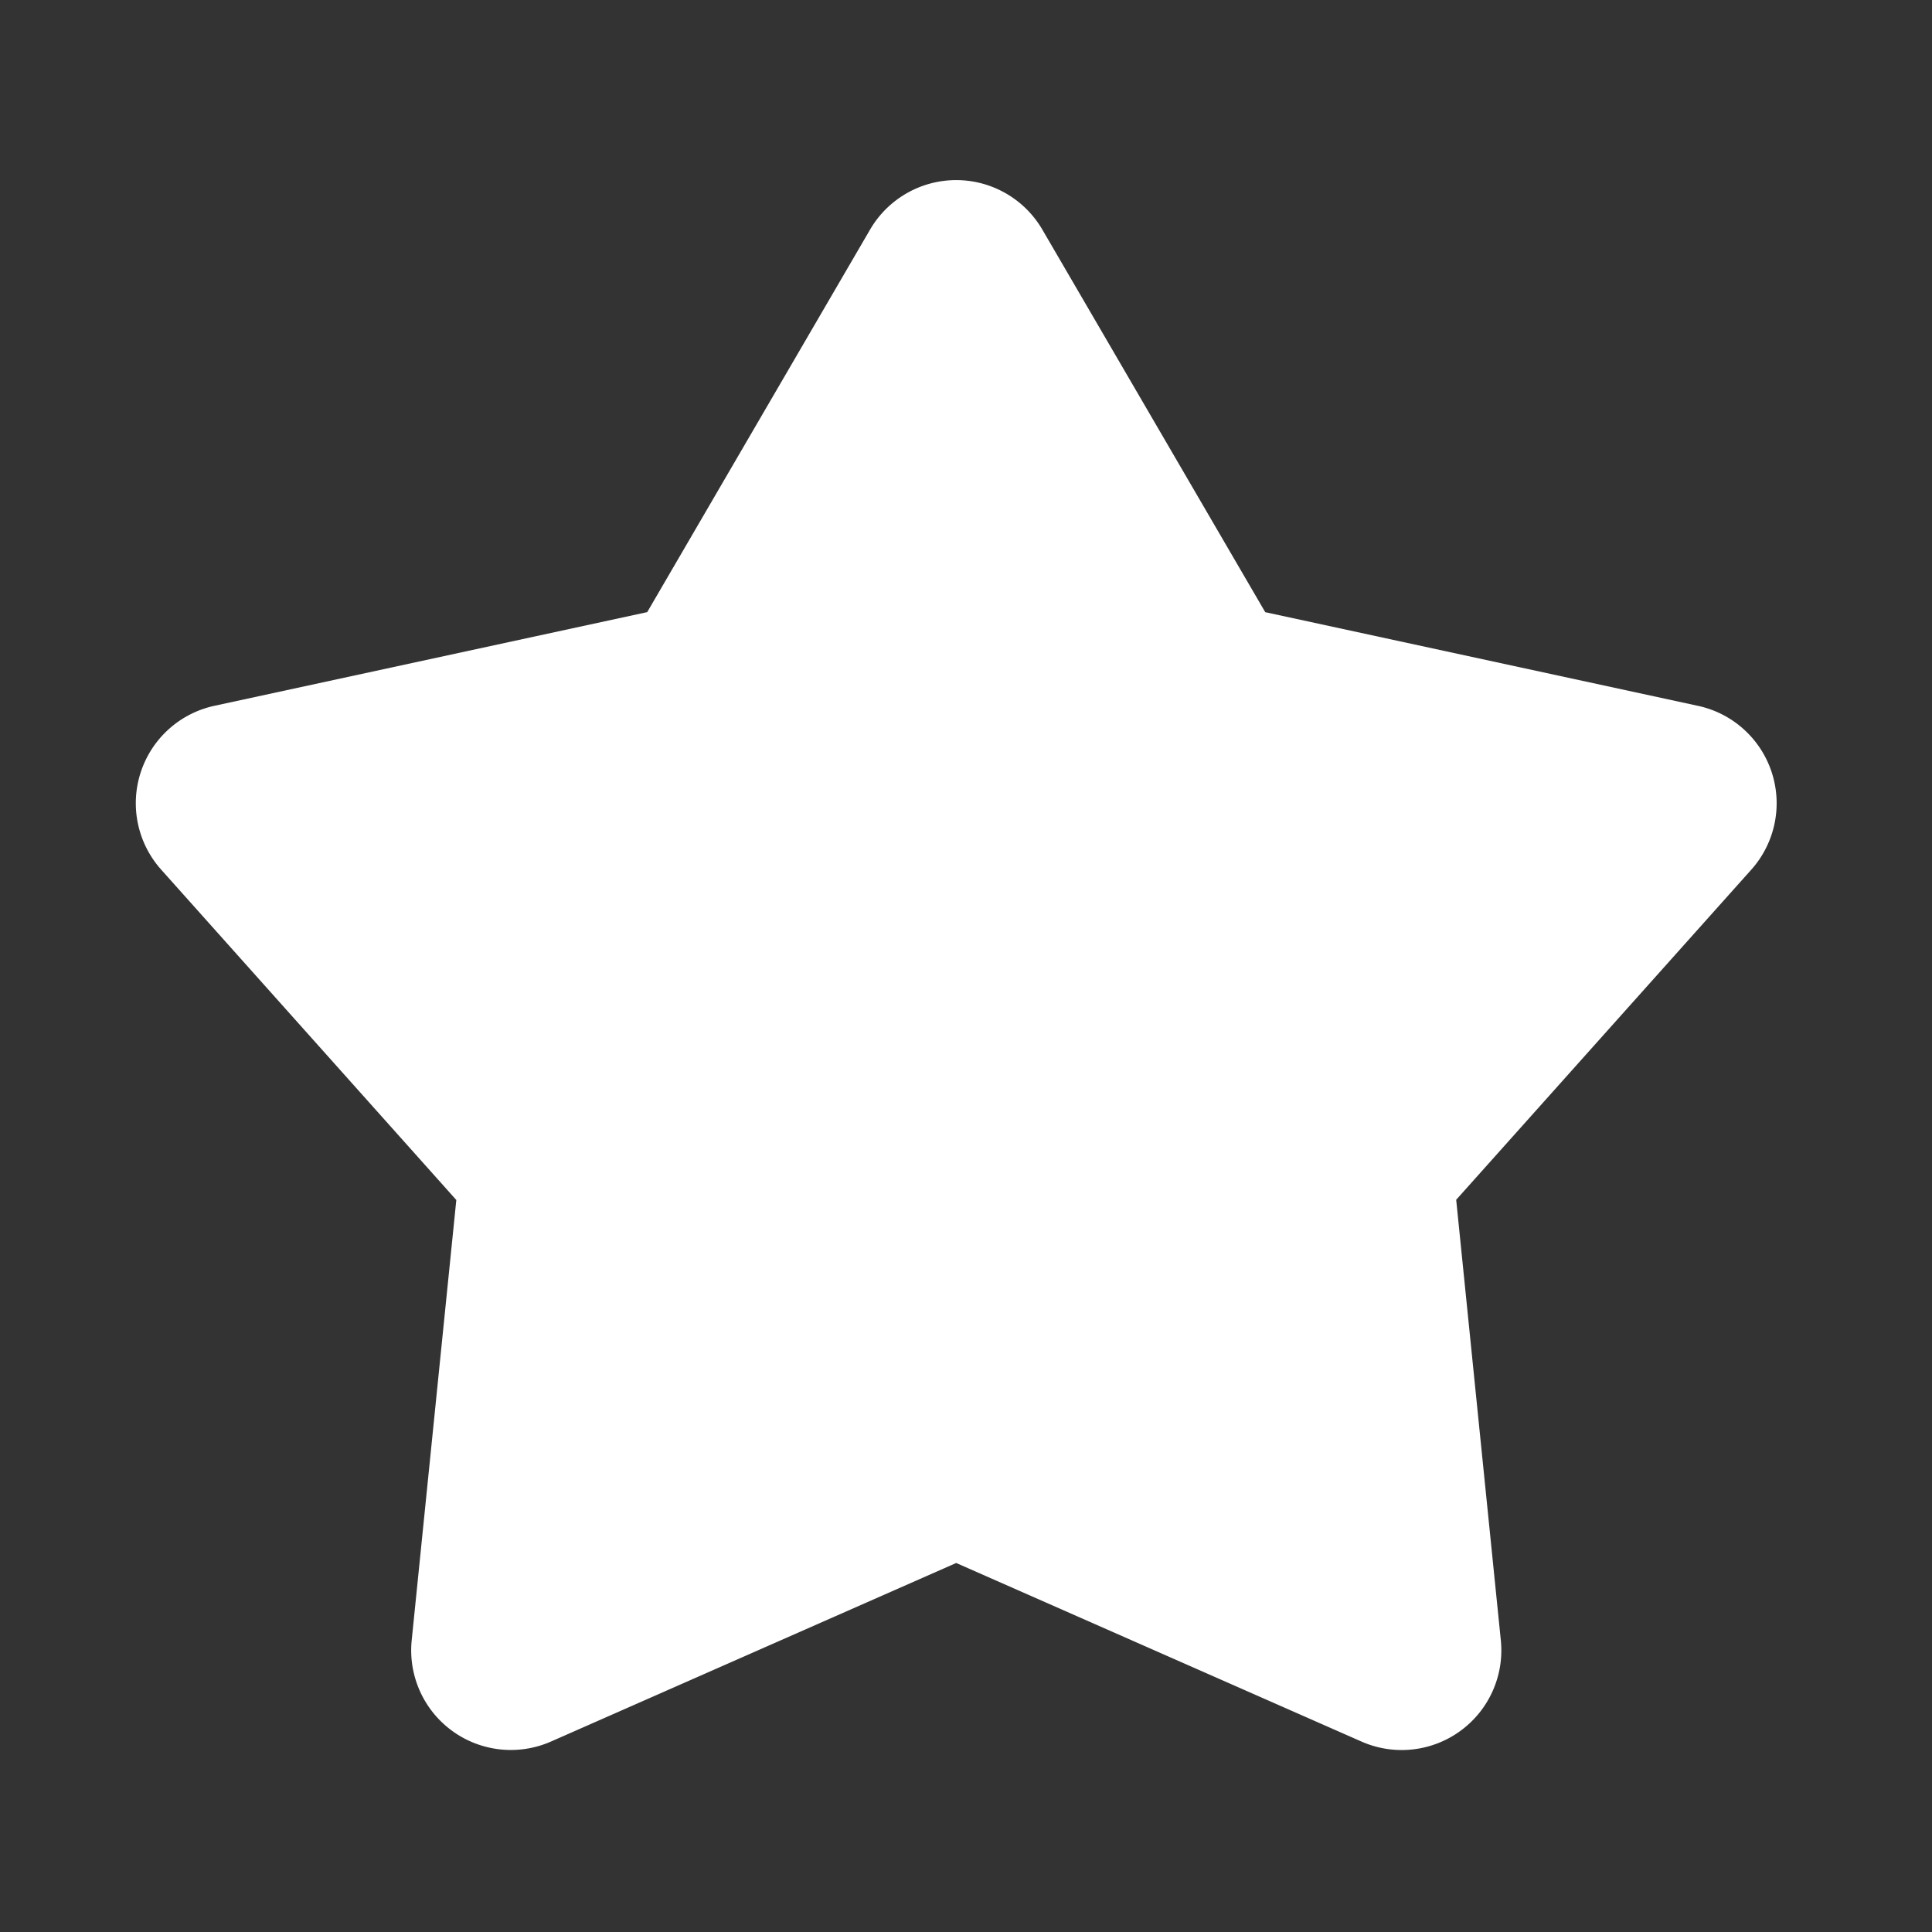 <svg xmlns="http://www.w3.org/2000/svg" width="43" height="43" viewBox="0 0 43 43">
  <rect x="0" y="0" width="43" height="43" fill="#333333" stroke="none"/>
  <g id="Group_12" data-name="Group 12" transform="translate(-0.031)">
    <rect id="Rectangle_17" data-name="Rectangle 17" width="43" height="43" transform="translate(0.031)" fill="none"/>
    <path id="路径" d="M18.055,3.349a2.219,2.219,0,0,1,3.834,0l4.961,8.515,9.633,2.085a2.218,2.218,0,0,1,1.185,3.646L31.1,24.942l.993,9.8A2.218,2.218,0,0,1,28.991,37l-9.019-3.974L10.953,37a2.218,2.218,0,0,1-3.1-2.253l.993-9.8L2.277,17.594a2.218,2.218,0,0,1,1.185-3.646l9.633-2.085Z" transform="translate(1.341 1.761)" fill="#fff"/>
  </g>
</svg>

